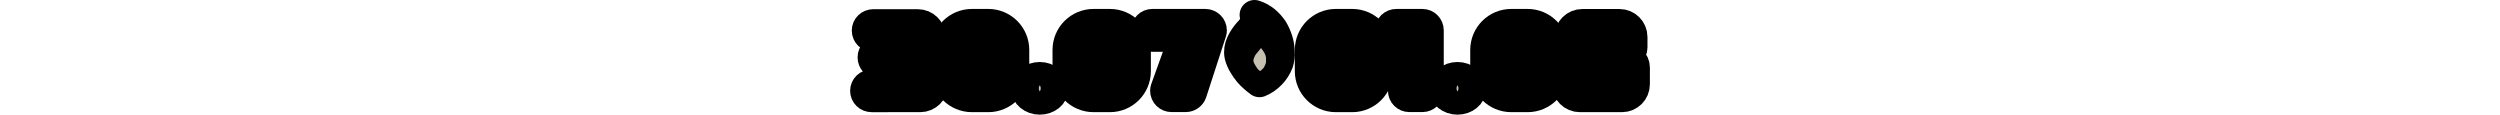 <?xml version="1.0" encoding="UTF-8" standalone="no"?>
<svg
   id="Ebene_2"
   data-name="Ebene 2"
   viewBox="0 0 302 13.85"
   version="1.1"
   sodipodi:docname="boa2026_ticket_date.svg"
   width="302"
   height="13.85"
   inkscape:version="1.2.1 (9c6d41e410, 2022-07-14)"
   xmlns:inkscape="http://www.inkscape.org/namespaces/inkscape"
   xmlns:sodipodi="http://sodipodi.sourceforge.net/DTD/sodipodi-0.dtd"
   xmlns="http://www.w3.org/2000/svg"
   xmlns:svg="http://www.w3.org/2000/svg">
  <sodipodi:namedview
     id="namedview69"
     pagecolor="#ffffff"
     bordercolor="#cccccc"
     borderopacity="1"
     inkscape:showpageshadow="0"
     inkscape:pageopacity="1"
     inkscape:pagecheckerboard="0"
     inkscape:deskcolor="#d1d1d1"
     showgrid="false"
     inkscape:zoom="1.3594219"
     inkscape:cx="-118.0649"
     inkscape:cy="-63.629991"
     inkscape:window-width="1920"
     inkscape:window-height="1001"
     inkscape:window-x="-9"
     inkscape:window-y="-9"
     inkscape:window-maximized="1"
     inkscape:current-layer="Ebene_2" />
  <defs
     id="defs4">
    <inkscape:path-effect
       effect="simplify"
       id="path-effect542"
       is_visible="true"
       lpeversion="1"
       steps="2"
       threshold="0.003"
       smooth_angles="0"
       helper_size="5"
       simplify_individual_paths="false"
       simplify_just_coalesce="false" />
    <inkscape:path-effect
       effect="simplify"
       id="path-effect493"
       is_visible="true"
       lpeversion="1"
       steps="2"
       threshold="0.003"
       smooth_angles="0"
       helper_size="5"
       simplify_individual_paths="false"
       simplify_just_coalesce="false" />
    <style
       id="style2">
      .cls-1 {
        fill: #231310;
      }

      .cls-2 {
        fill: #231310;
      }

      .cls-3 {
        fill: #c6c0b0;
      }
    </style>
  </defs>
  <g
     id="g1414"
     transform="translate(102.495,-15.7)">
    <rect
       style="fill:#000000;fill-opacity:1;stroke:#000000;stroke-width:0.004;stroke-linecap:round;stroke-linejoin:round;stroke-dasharray:none;stroke-opacity:1;paint-order:stroke fill markers"
       id="rect1209"
       width="4.695"
       height="8.874"
       x="88.409"
       y="17.72"
       rx="3"
       ry="3" />
    <path
       class="cls-3"
       d="m 9.87,23.03 c 0.23,0.19 0.38,0.48 0.38,0.8 v 2.05 c 0,0.87 -0.71,1.57 -1.58,1.57 H 2.8 C 2.36,27.45 2,27.11 2,26.67 2,26.23 2.36,25.89 2.8,25.89 h 3.9 c 0.21,0 0.38,-0.19 0.38,-0.4 V 23.81 C 7.08,23.6 6.91,23.43 6.7,23.43 H 3.68 c -0.44,0 -0.78,-0.36 -0.78,-0.8 0,-0.44 0.34,-0.78 0.78,-0.78 h 3.01 c 0.23,0 0.4,-0.17 0.4,-0.4 v -0.88 c 0,-0.21 -0.17,-0.38 -0.4,-0.38 H 3 c -0.44,0 -0.8,-0.36 -0.8,-0.8 0,-0.44 0.36,-0.78 0.8,-0.78 h 5.37 c 0.87,0 1.58,0.7 1.58,1.58 v 1.25 c 0,0.31 -0.16,0.61 -0.38,0.78 l -0.38,0.3 0.68,0.53 z"
       id="path463"
       style="stroke:#000000;stroke-width:3.6;stroke-dasharray:none;stroke-opacity:1;paint-order:stroke fill markers" />
    <path
       class="cls-3"
       d="m 16.89,18.58 c 1.74,0 3.15,1.41 3.15,3.15 v 2.57 c 0,1.74 -1.41,3.15 -3.15,3.15 h -1.97 c -1.75,0 -3.16,-1.41 -3.16,-3.15 v -2.57 c 0,-1.74 1.41,-3.15 3.16,-3.15 z m -0.1,2.37 c 0,-0.44 -0.36,-0.78 -0.78,-0.78 h -0.2 c -0.44,0 -0.78,0.34 -0.78,0.78 v 4.13 c 0,0.44 0.34,0.8 0.78,0.8 h 0.2 c 0.43,0 0.78,-0.36 0.78,-0.8 z"
       id="path465"
       style="stroke:#000000;stroke-width:3.6;stroke-dasharray:none;stroke-opacity:1;paint-order:stroke fill markers" />
    <path
       class="cls-3"
       d="m 24.79,26.37 c 0,0.77 -0.75,1.38 -1.68,1.38 -0.93,0 -1.68,-0.61 -1.68,-1.38 0,-0.77 0.76,-1.38 1.68,-1.38 0.92,0 1.68,0.63 1.68,1.38 z"
       id="path467"
       style="stroke:#000000;stroke-width:3.6;stroke-dasharray:none;stroke-opacity:1;paint-order:stroke fill markers" />
    <path
       class="cls-3"
       d="m 31.58,18.58 c 1.74,0 3.15,1.41 3.15,3.15 v 2.57 c 0,1.74 -1.41,3.15 -3.15,3.15 h -1.97 c -1.75,0 -3.16,-1.41 -3.16,-3.15 v -2.57 c 0,-1.74 1.41,-3.15 3.16,-3.15 z m -0.1,2.37 c 0,-0.44 -0.36,-0.78 -0.78,-0.78 h -0.2 c -0.44,0 -0.78,0.34 -0.78,0.78 v 4.13 c 0,0.44 0.34,0.8 0.78,0.8 h 0.2 c 0.43,0 0.78,-0.36 0.78,-0.8 z"
       id="path469"
       style="stroke:#000000;stroke-width:3.6;stroke-dasharray:none;stroke-opacity:1;paint-order:stroke fill markers" />
    <path
       class="cls-3"
       d="m 43.11,18.58 c 0.44,0 0.8,0.36 0.8,0.78 0,0.09 -0.01,0.17 -0.04,0.24 l -2.37,7.3 c -0.11,0.31 -0.41,0.54 -0.76,0.54 h -1.7 c -0.44,0 -0.8,-0.34 -0.8,-0.78 0,-0.1 0.01,-0.19 0.06,-0.27 l 2.24,-6.23 h -3.83 c -0.44,0 -0.78,-0.36 -0.78,-0.8 0,-0.44 0.34,-0.78 0.78,-0.78 z"
       id="path471"
       style="stroke:#000000;stroke-width:3.6;stroke-dasharray:none;stroke-opacity:1;paint-order:stroke fill markers" />
    <path
       class="cls-3"
       d="m 60.85,18.58 c 1.74,0 3.15,1.41 3.15,3.15 v 2.57 c 0,1.74 -1.41,3.15 -3.15,3.15 h -1.97 c -1.75,0 -3.16,-1.41 -3.16,-3.15 v -2.57 c 0,-1.74 1.41,-3.15 3.16,-3.15 z m -0.1,2.37 c 0,-0.44 -0.36,-0.78 -0.78,-0.78 h -0.2 c -0.44,0 -0.78,0.34 -0.78,0.78 v 4.13 c 0,0.44 0.34,0.8 0.78,0.8 h 0.2 c 0.43,0 0.78,-0.36 0.78,-0.8 z"
       id="path473"
       style="stroke:#000000;stroke-width:3.6;stroke-dasharray:none;stroke-opacity:1;paint-order:stroke fill markers" />
    <path
       class="cls-3"
       d="m 69.33,18.58 c 0.44,0 0.78,0.36 0.78,0.78 v 7.3 c 0,0.44 -0.34,0.78 -0.78,0.78 h -1.58 c -0.43,0 -0.78,-0.34 -0.78,-0.78 v -6.5 h -0.78 c -0.44,0 -0.8,-0.36 -0.8,-0.8 0,-0.44 0.36,-0.78 0.8,-0.78 h 3.15 z"
       id="path475"
       style="stroke:#000000;stroke-width:3.6;stroke-dasharray:none;stroke-opacity:1;paint-order:stroke fill markers" />
    <path
       class="cls-3"
       d="m 75.25,26.37 c 0,0.77 -0.75,1.38 -1.68,1.38 -0.93,0 -1.68,-0.61 -1.68,-1.38 0,-0.77 0.76,-1.38 1.68,-1.38 0.92,0 1.68,0.63 1.68,1.38 z"
       id="path477"
       style="stroke:#000000;stroke-width:3.6;stroke-dasharray:none;stroke-opacity:1;paint-order:stroke fill markers" />
    <path
       class="cls-3"
       d="m 82.04,18.58 c 1.74,0 3.15,1.41 3.15,3.15 v 2.57 c 0,1.74 -1.41,3.15 -3.15,3.15 h -1.97 c -1.75,0 -3.16,-1.41 -3.16,-3.15 v -2.57 c 0,-1.74 1.41,-3.15 3.16,-3.15 z m -0.1,2.37 c 0,-0.44 -0.36,-0.78 -0.78,-0.78 h -0.2 c -0.44,0 -0.78,0.34 -0.78,0.78 v 4.13 c 0,0.44 0.34,0.8 0.78,0.8 h 0.2 c 0.43,0 0.78,-0.36 0.78,-0.8 z"
       id="path479"
       style="stroke:#000000;stroke-width:3.6;stroke-dasharray:none;stroke-opacity:1;paint-order:stroke fill markers" />
    <path
       class="cls-3"
       d="m 94.64,23.03 c 0.23,0.19 0.37,0.48 0.37,0.8 v 2.05 c 0,0.87 -0.7,1.57 -1.57,1.57 h -5.09 c -0.87,0 -1.58,-0.7 -1.58,-1.57 v -2.05 c 0,-0.31 0.16,-0.61 0.38,-0.8 l 0.67,-0.53 -0.37,-0.3 c -0.23,-0.17 -0.38,-0.47 -0.38,-0.78 v -1.25 c 0,-0.88 0.71,-1.58 1.58,-1.58 h 4.49 c 0.87,0 1.58,0.7 1.58,1.58 v 1.25 c 0,0.31 -0.16,0.61 -0.38,0.78 l -0.38,0.3 z m -2.78,-2.48 c 0,-0.21 -0.17,-0.4 -0.4,-0.4 h -1.14 c -0.21,0 -0.38,0.19 -0.38,0.4 v 0.88 c 0,0.23 0.17,0.4 0.38,0.4 h 1.14 c 0.23,0 0.4,-0.17 0.4,-0.4 z m 0,3.25 c 0,-0.21 -0.17,-0.38 -0.4,-0.38 h -1.14 c -0.21,0 -0.38,0.17 -0.38,0.38 v 1.68 c 0,0.21 0.17,0.4 0.38,0.4 h 1.14 c 0.23,0 0.4,-0.19 0.4,-0.4 z"
       id="path481"
       style="stroke:#000000;stroke-width:3.6;stroke-linecap:round;stroke-linejoin:round;stroke-dasharray:none;stroke-opacity:1;paint-order:stroke fill markers" />
    <path
       class="cls-3"
       d="M 52.11,21.99 C 52.102,21.03 51.79,20.086 51.306,19.264 50.765,18.462 49.99,17.779 49.05,17.5 c 0.198,0.767 -0.173,1.556 -0.738,2.068 -0.666,0.786 -1.333,1.792 -1.09,2.873 0.197,0.752 0.636,1.422 1.12,2.021 0.386,0.444 0.839,0.824 1.308,1.178 1.047,-0.426 1.899,-1.32 2.304,-2.371 C 52.076,22.862 52.16,22.407 52.11,21.99 Z m -1.12,0.56 c -0.025,0.506 -0.091,1.038 -0.416,1.451 C 50.341,24.327 50.04,24.598 49.73,24.85 49.323,24.575 49.063,24.136 48.766,23.756 48.357,23.221 48.126,22.435 48.513,21.825 48.893,21.148 49.512,20.632 49.85,19.93 c 0.547,0.482 0.847,1.189 1.031,1.882 0.046,0.246 0.103,0.489 0.109,0.738 z"
       id="path485"
       style="stroke:#000000;stroke-width:3.6;stroke-linecap:round;stroke-linejoin:round;stroke-dasharray:none;stroke-opacity:1;paint-order:stroke markers fill" />
    <path
       class="cls-3"
       d="M 50.44,23.25 C 50.416,23.063 50.461,22.873 50.442,22.688 50.419,22.461 50.334,22.246 50.22,22.04 c -0.089,-0.161 -0.205,-0.287 -0.299,-0.443 -0.108,-0.179 -0.235,0.085 -0.306,0.18 -0.209,0.274 -0.488,0.516 -0.598,0.847 -0.054,0.161 -0.136,0.328 -0.09,0.502 0.066,0.251 0.218,0.461 0.351,0.68 0.105,0.173 0.231,0.335 0.398,0.443 0.119,0.076 0.258,-0.143 0.361,-0.236 0.226,-0.145 0.388,-0.73 0.404,-0.763 1e-6,-2e-6 6e-6,5e-6 6e-6,3e-6 z"
       id="path487"
       sodipodi:nodetypes="ssssssssscss"
       style="stroke:none;stroke-width:3.6;stroke-dasharray:none;stroke-opacity:1" />
  </g>
</svg>
